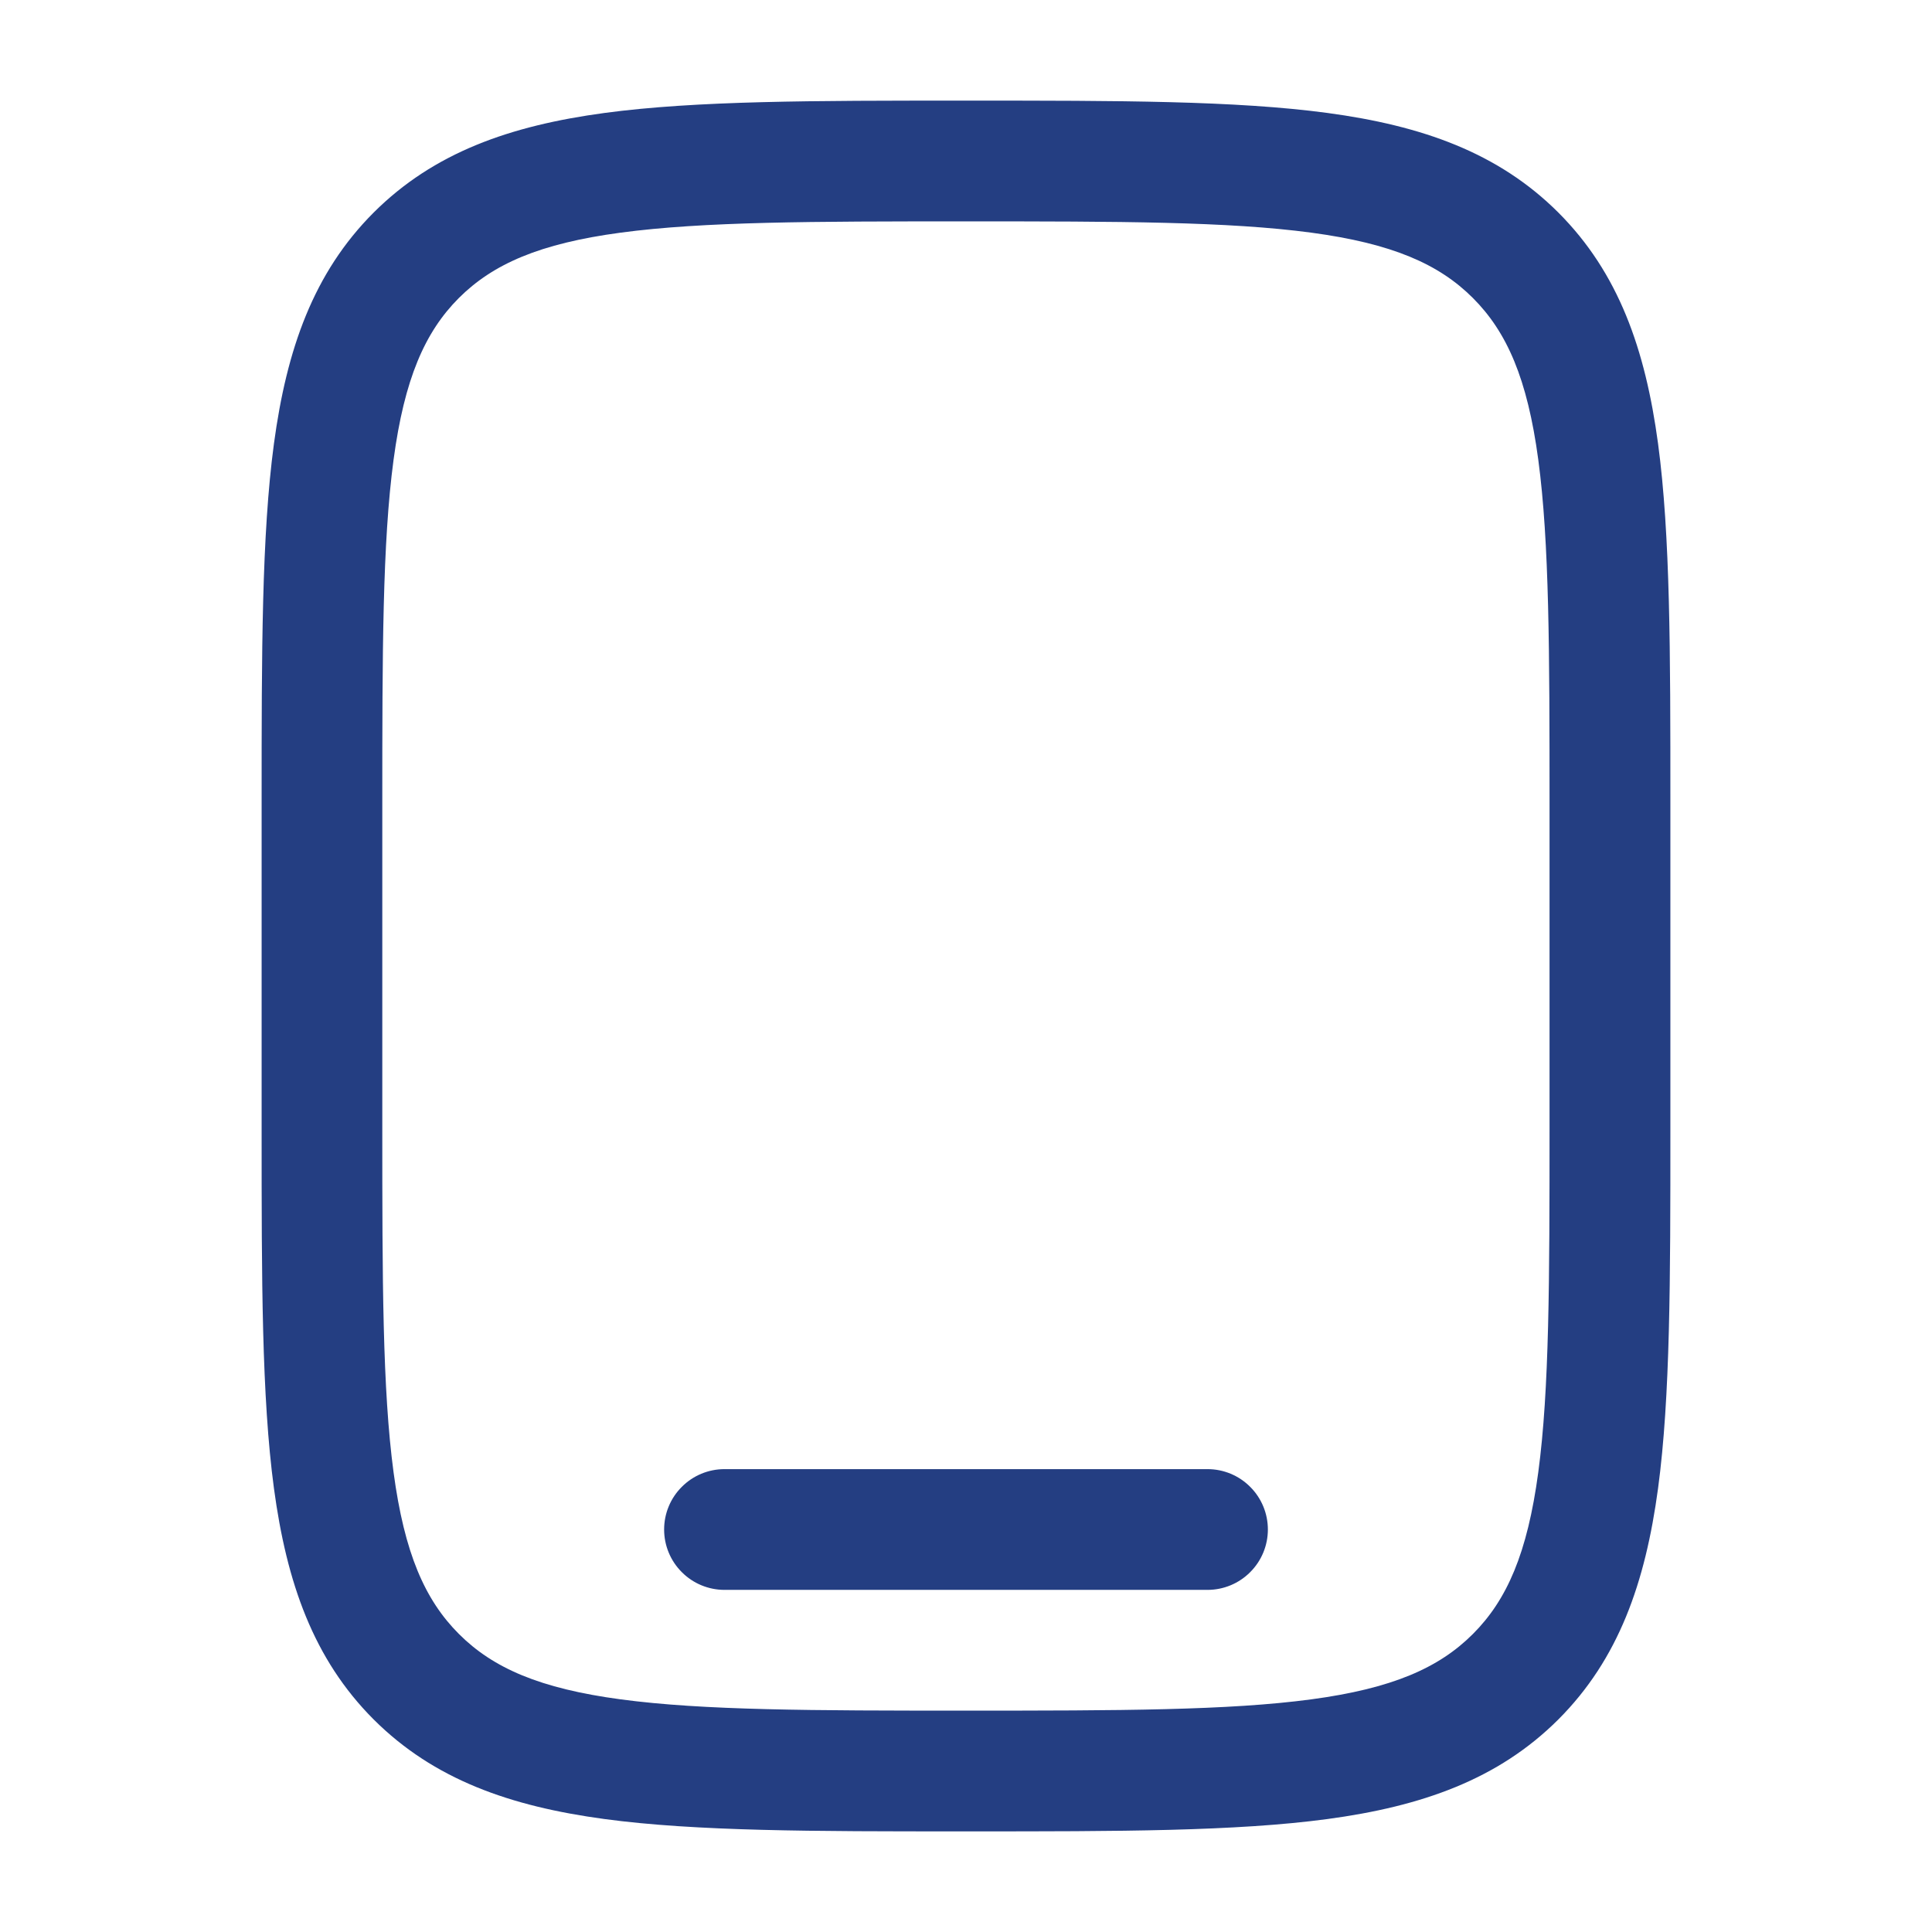 <svg width="24" height="24" viewBox="0 0 24 24" fill="none" xmlns="http://www.w3.org/2000/svg">
<path fill-rule="evenodd" clip-rule="evenodd" d="M11.944 1.25H12.056C13.894 1.25 15.35 1.25 16.489 1.403C17.661 1.561 18.61 1.893 19.359 2.641C20.107 3.39 20.439 4.339 20.597 5.511C20.75 6.651 20.75 8.106 20.75 9.944V14.056C20.75 15.894 20.75 17.35 20.597 18.489C20.439 19.661 20.107 20.61 19.359 21.359C18.61 22.107 17.661 22.439 16.489 22.597C15.349 22.75 13.894 22.75 12.056 22.75H11.944C10.106 22.75 8.65 22.75 7.511 22.597C6.339 22.439 5.39 22.107 4.641 21.359C3.893 20.61 3.561 19.661 3.403 18.489C3.25 17.349 3.25 15.894 3.25 14.056V9.944C3.25 8.106 3.25 6.65 3.403 5.511C3.561 4.339 3.893 3.39 4.641 2.641C5.39 1.893 6.339 1.561 7.511 1.403C8.651 1.25 10.106 1.25 11.944 1.25ZM7.71 2.89C6.704 3.025 6.124 3.279 5.7 3.702C5.278 4.125 5.024 4.705 4.889 5.711C4.751 6.739 4.749 8.093 4.749 10V14C4.749 15.907 4.751 17.262 4.889 18.29C5.024 19.295 5.278 19.875 5.701 20.298C6.124 20.721 6.704 20.975 7.71 21.11C8.738 21.248 10.092 21.25 11.999 21.25C13.906 21.25 15.261 21.248 16.289 21.11C17.294 20.975 17.874 20.721 18.297 20.298C18.72 19.875 18.974 19.295 19.109 18.289C19.247 17.262 19.249 15.907 19.249 14V10C19.249 8.093 19.247 6.739 19.109 5.71C18.974 4.705 18.72 4.125 18.297 3.702C17.874 3.279 17.294 3.025 16.288 2.89C15.26 2.752 13.906 2.75 11.999 2.75C10.092 2.75 8.739 2.752 7.71 2.89ZM8.25 19C8.25 18.801 8.329 18.61 8.47 18.47C8.61 18.329 8.801 18.25 9 18.25H15C15.199 18.25 15.39 18.329 15.53 18.47C15.671 18.61 15.75 18.801 15.75 19C15.75 19.199 15.671 19.39 15.53 19.53C15.39 19.671 15.199 19.75 15 19.75H9C8.801 19.75 8.61 19.671 8.47 19.53C8.329 19.39 8.25 19.199 8.25 19Z" fill="#243E82"/>
</svg>
